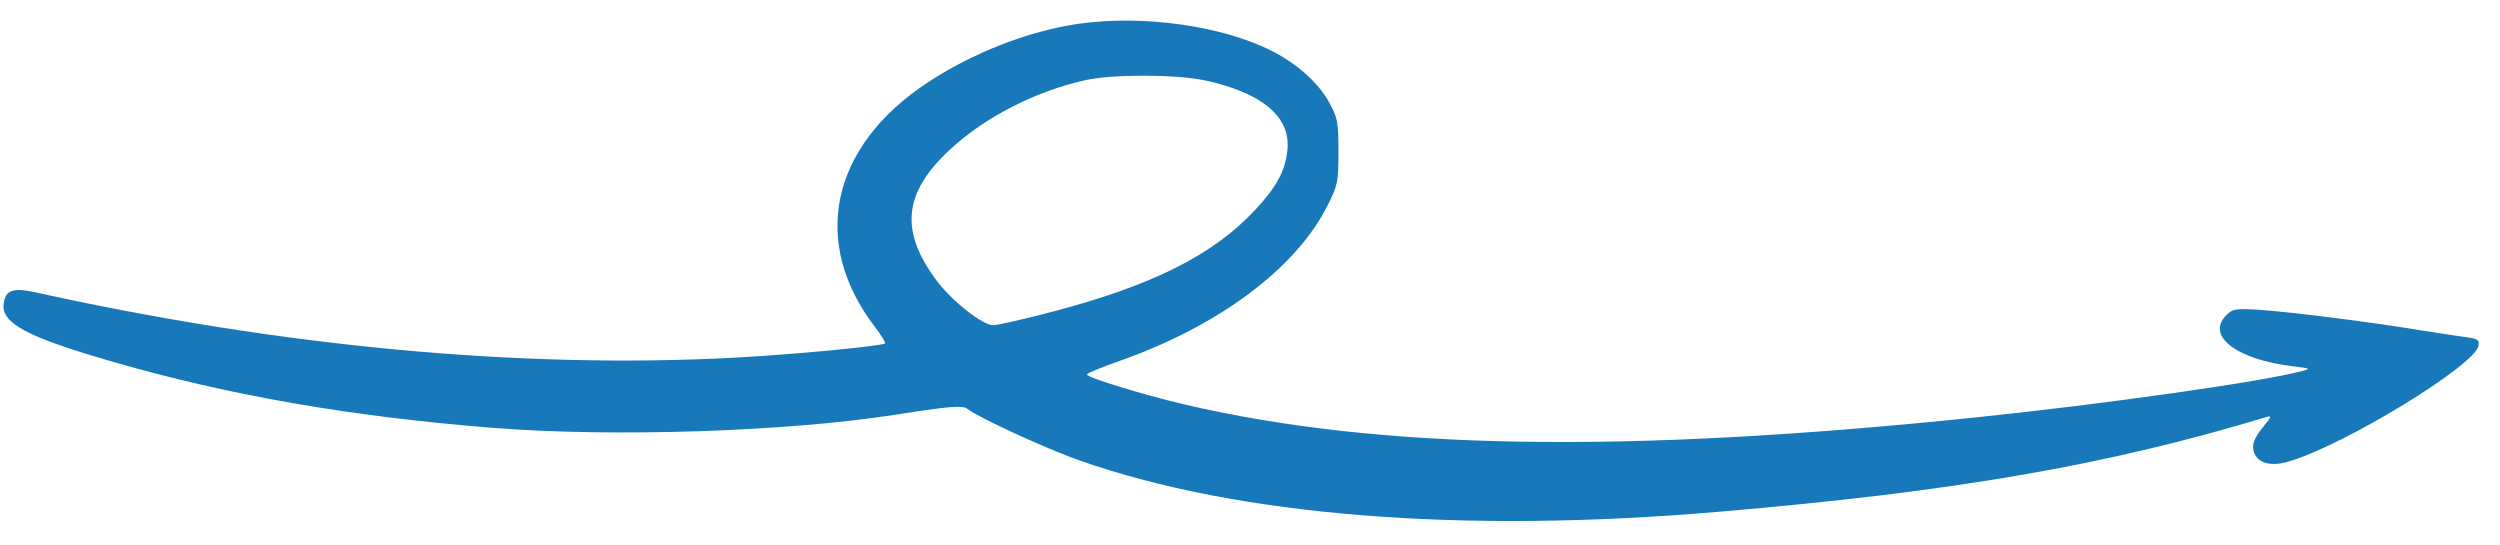 <?xml version="1.0" encoding="UTF-8"?>
<svg width="101px" height="22px" viewBox="0 0 101 22" version="1.1" xmlns="http://www.w3.org/2000/svg" xmlns:xlink="http://www.w3.org/1999/xlink">
    <title>Shape</title>
    <g id="Page-1" stroke="none" stroke-width="1" fill="none" fill-rule="evenodd">
        <path d="M43.583,20.921 C41.525,20.62 39.269,19.741 37.421,18.508 C33.553,15.938 32.74,12.084 35.336,8.687 C35.598,8.346 35.783,8.045 35.756,8.006 C35.638,7.902 32.124,7.561 29.685,7.43 C21.059,6.971 11.33,7.876 1.392,10.079 C0.513,10.261 0.211,10.158 0.146,9.594 C0.054,8.819 1.103,8.256 4.577,7.26 C9.245,5.909 14.135,5.057 19.852,4.599 C24.781,4.205 31.835,4.442 36.241,5.136 C38.338,5.465 38.915,5.516 39.086,5.359 C39.519,5.018 42.298,3.733 43.662,3.262 C50.034,1.033 59.042,0.312 69.413,1.203 C78.997,2.016 85.159,3.092 91.557,5.032 C91.78,5.098 91.767,5.045 91.478,4.69 C91.033,4.166 90.927,3.838 91.111,3.497 C91.308,3.143 91.819,3.038 92.462,3.235 C94.69,3.877 100.026,7.142 100.132,7.915 C100.171,8.164 100.092,8.204 99.542,8.27 C99.201,8.321 98.388,8.44 97.732,8.545 C95.95,8.846 92.632,9.266 91.36,9.358 C90.325,9.424 90.207,9.409 89.944,9.147 C89.105,8.308 90.351,7.351 92.672,7.077 C93.34,6.997 93.366,6.985 93.013,6.893 C91.426,6.461 85.028,5.556 79.836,5.018 C65.545,3.536 55.698,3.707 47.844,5.542 C46.127,5.949 43.911,6.631 43.911,6.748 C43.911,6.801 44.488,7.036 45.196,7.286 C49.234,8.702 52.354,11.036 53.626,13.565 C54.046,14.393 54.072,14.523 54.072,15.756 C54.072,16.962 54.046,17.119 53.679,17.775 C53.26,18.535 52.395,19.309 51.385,19.821 C49.364,20.842 46.178,21.288 43.583,20.921 Z M48.643,18.64 C50.976,18.141 52.144,17.172 52.013,15.834 C51.934,14.995 51.58,14.339 50.741,13.436 C49.036,11.586 46.559,10.341 42.441,9.266 C41.34,8.978 40.291,8.742 40.12,8.742 C39.701,8.742 38.482,9.699 37.865,10.511 C36.332,12.543 36.489,14.09 38.39,15.848 C39.806,17.158 41.838,18.194 43.844,18.64 C44.933,18.889 47.49,18.876 48.643,18.64 Z" id="Shape" fill="#1779BA" fill-rule="nonzero" transform="translate(50.14, 10.94) scale(1, -1) translate(-50.14, -10.94) "></path>
    </g>
</svg>